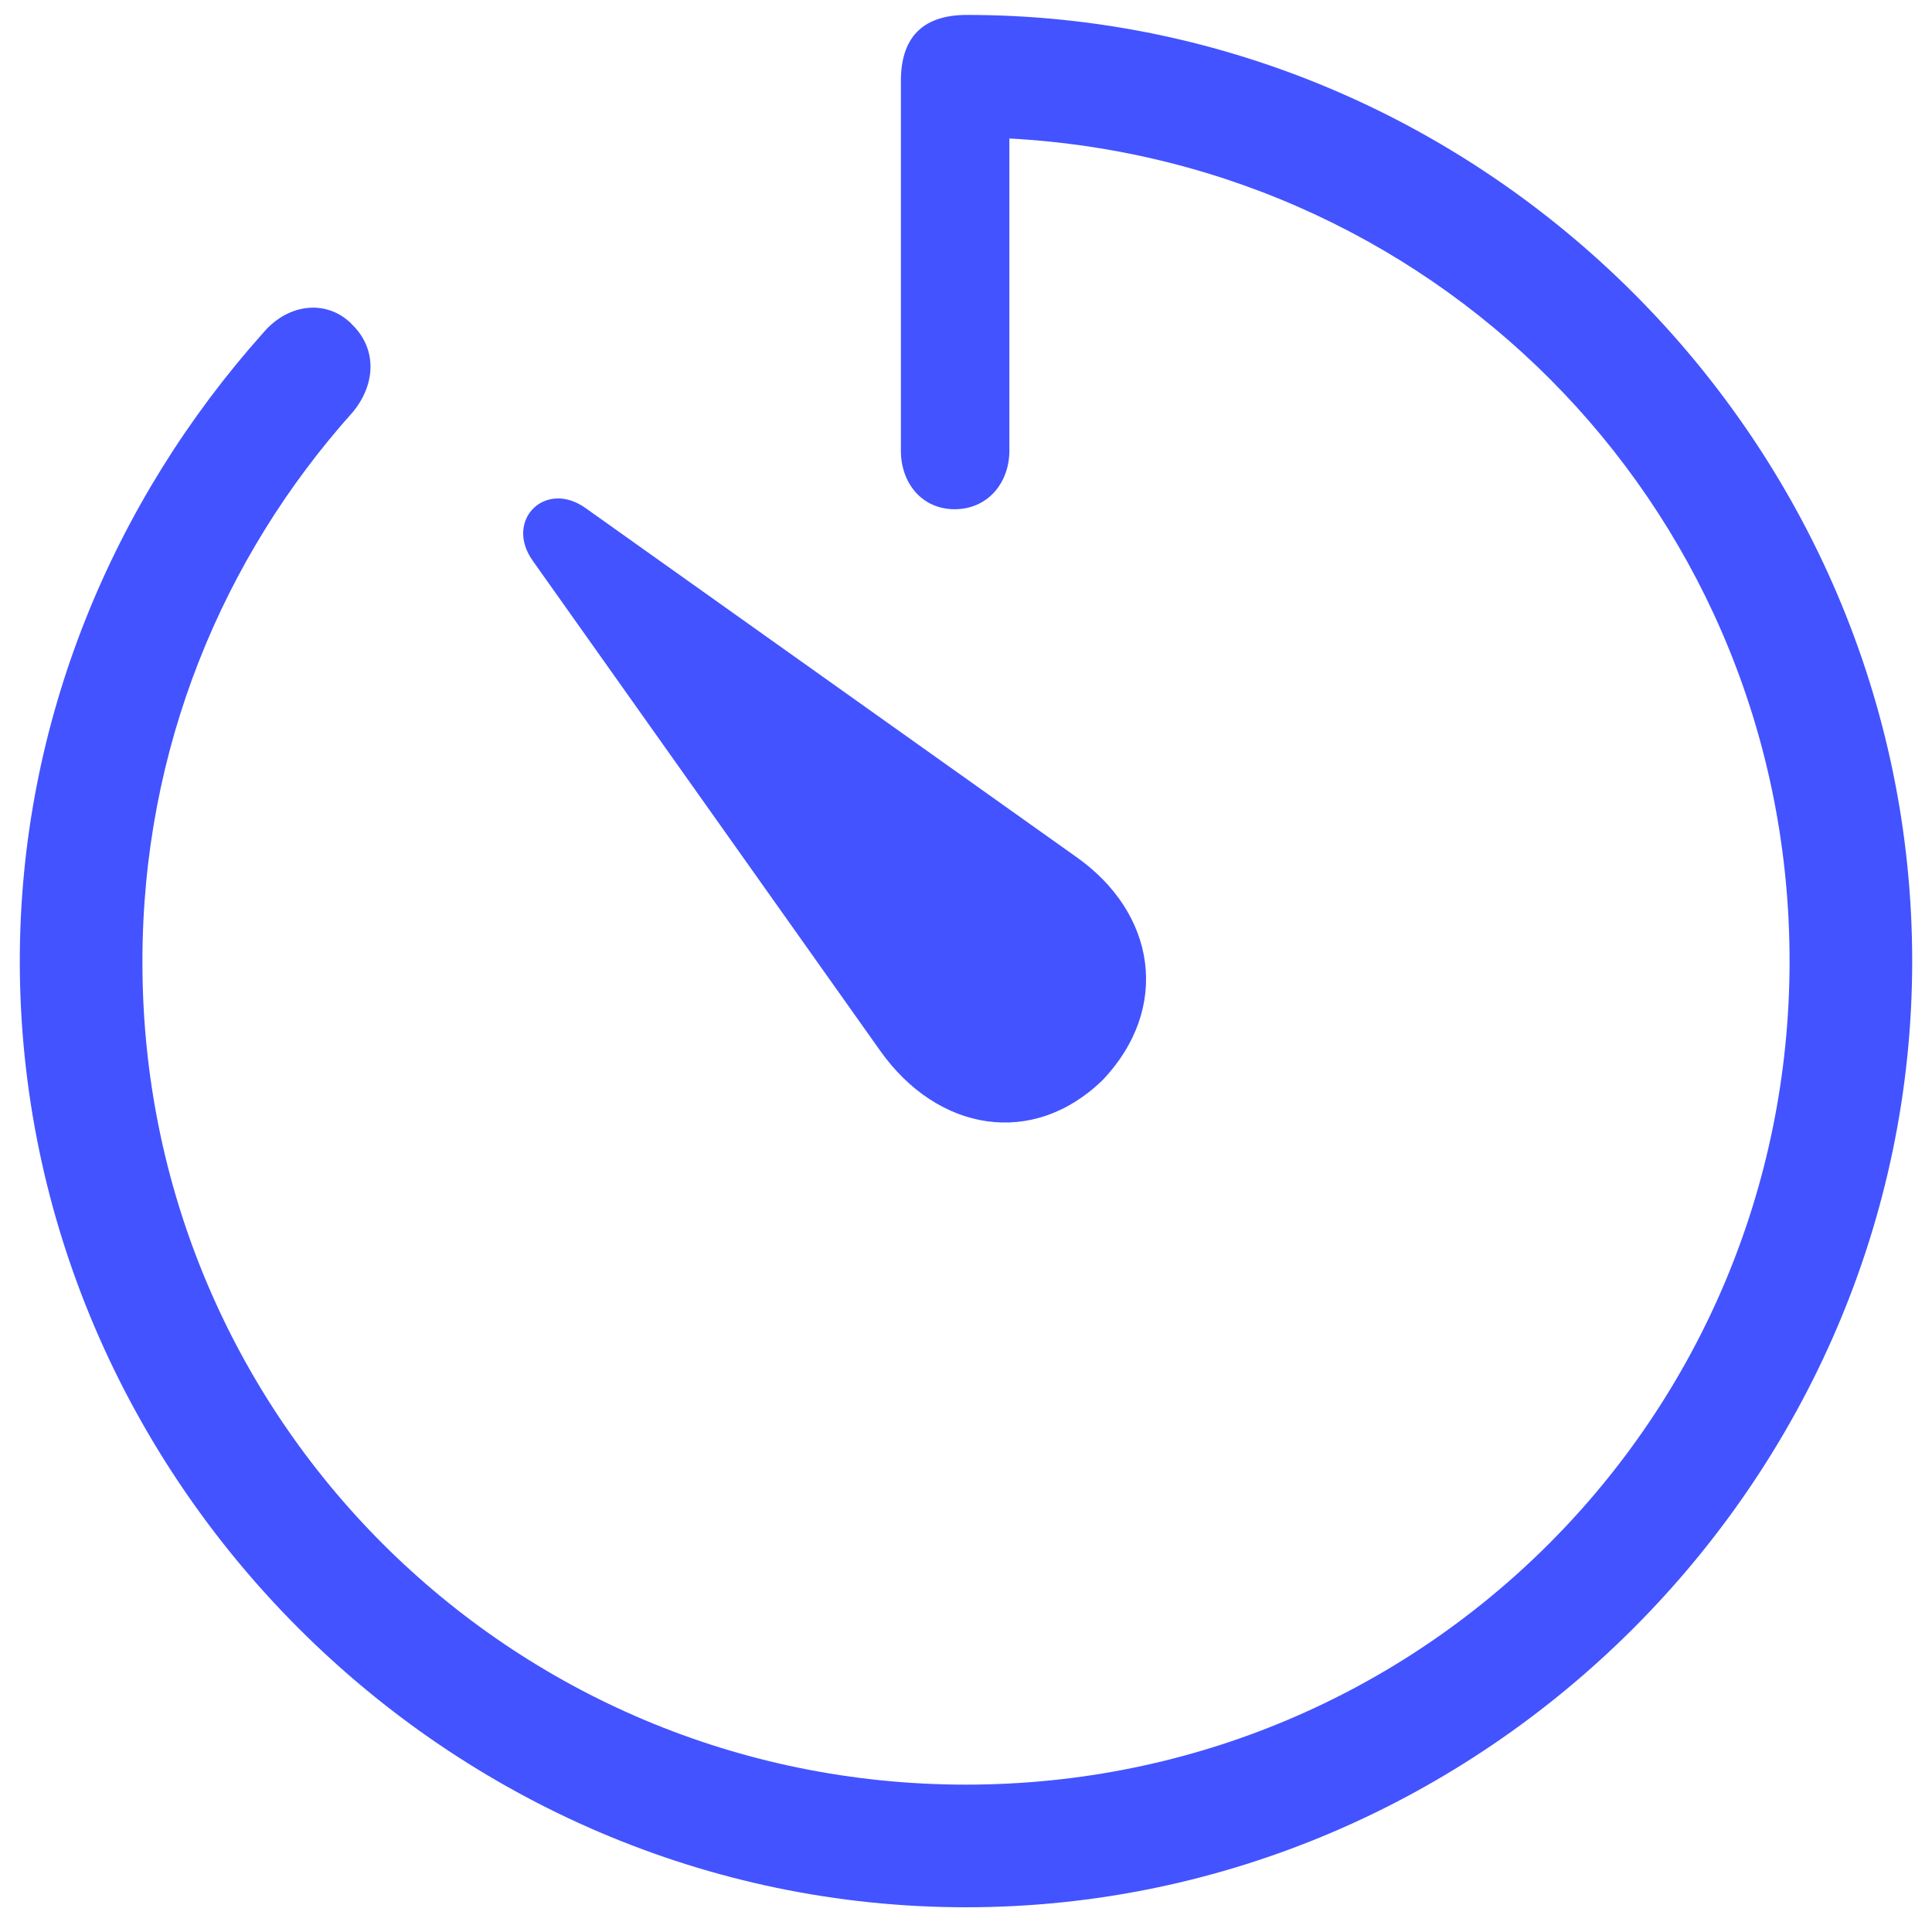 <svg width="40" height="40" viewBox="0 0 40 40" fill="none" xmlns="http://www.w3.org/2000/svg">
<path d="M20 39.488C30.723 39.488 39.59 30.621 39.59 19.898C39.59 9.156 30.742 0.309 20.02 0.309C19.062 0.309 18.652 0.816 18.652 1.676V9.332C18.652 9.996 19.082 10.543 19.766 10.543C20.449 10.543 20.898 9.996 20.898 9.332V2.867C29.961 3.355 37.051 10.758 37.051 19.898C37.051 29.332 29.453 36.949 20 36.949C10.547 36.949 2.93 29.332 2.949 19.898C2.949 15.504 4.609 11.539 7.305 8.531C7.773 7.965 7.812 7.242 7.305 6.734C6.816 6.207 5.996 6.246 5.449 6.891C2.344 10.367 0.41 14.938 0.41 19.898C0.41 30.621 9.277 39.488 20 39.488ZM22.832 22.359C24.238 20.875 23.945 18.902 22.266 17.73L12.129 10.523C11.289 9.918 10.43 10.777 11.035 11.617L18.223 21.754C19.414 23.434 21.387 23.766 22.832 22.359Z" fill="#4353FF"/>
</svg>
